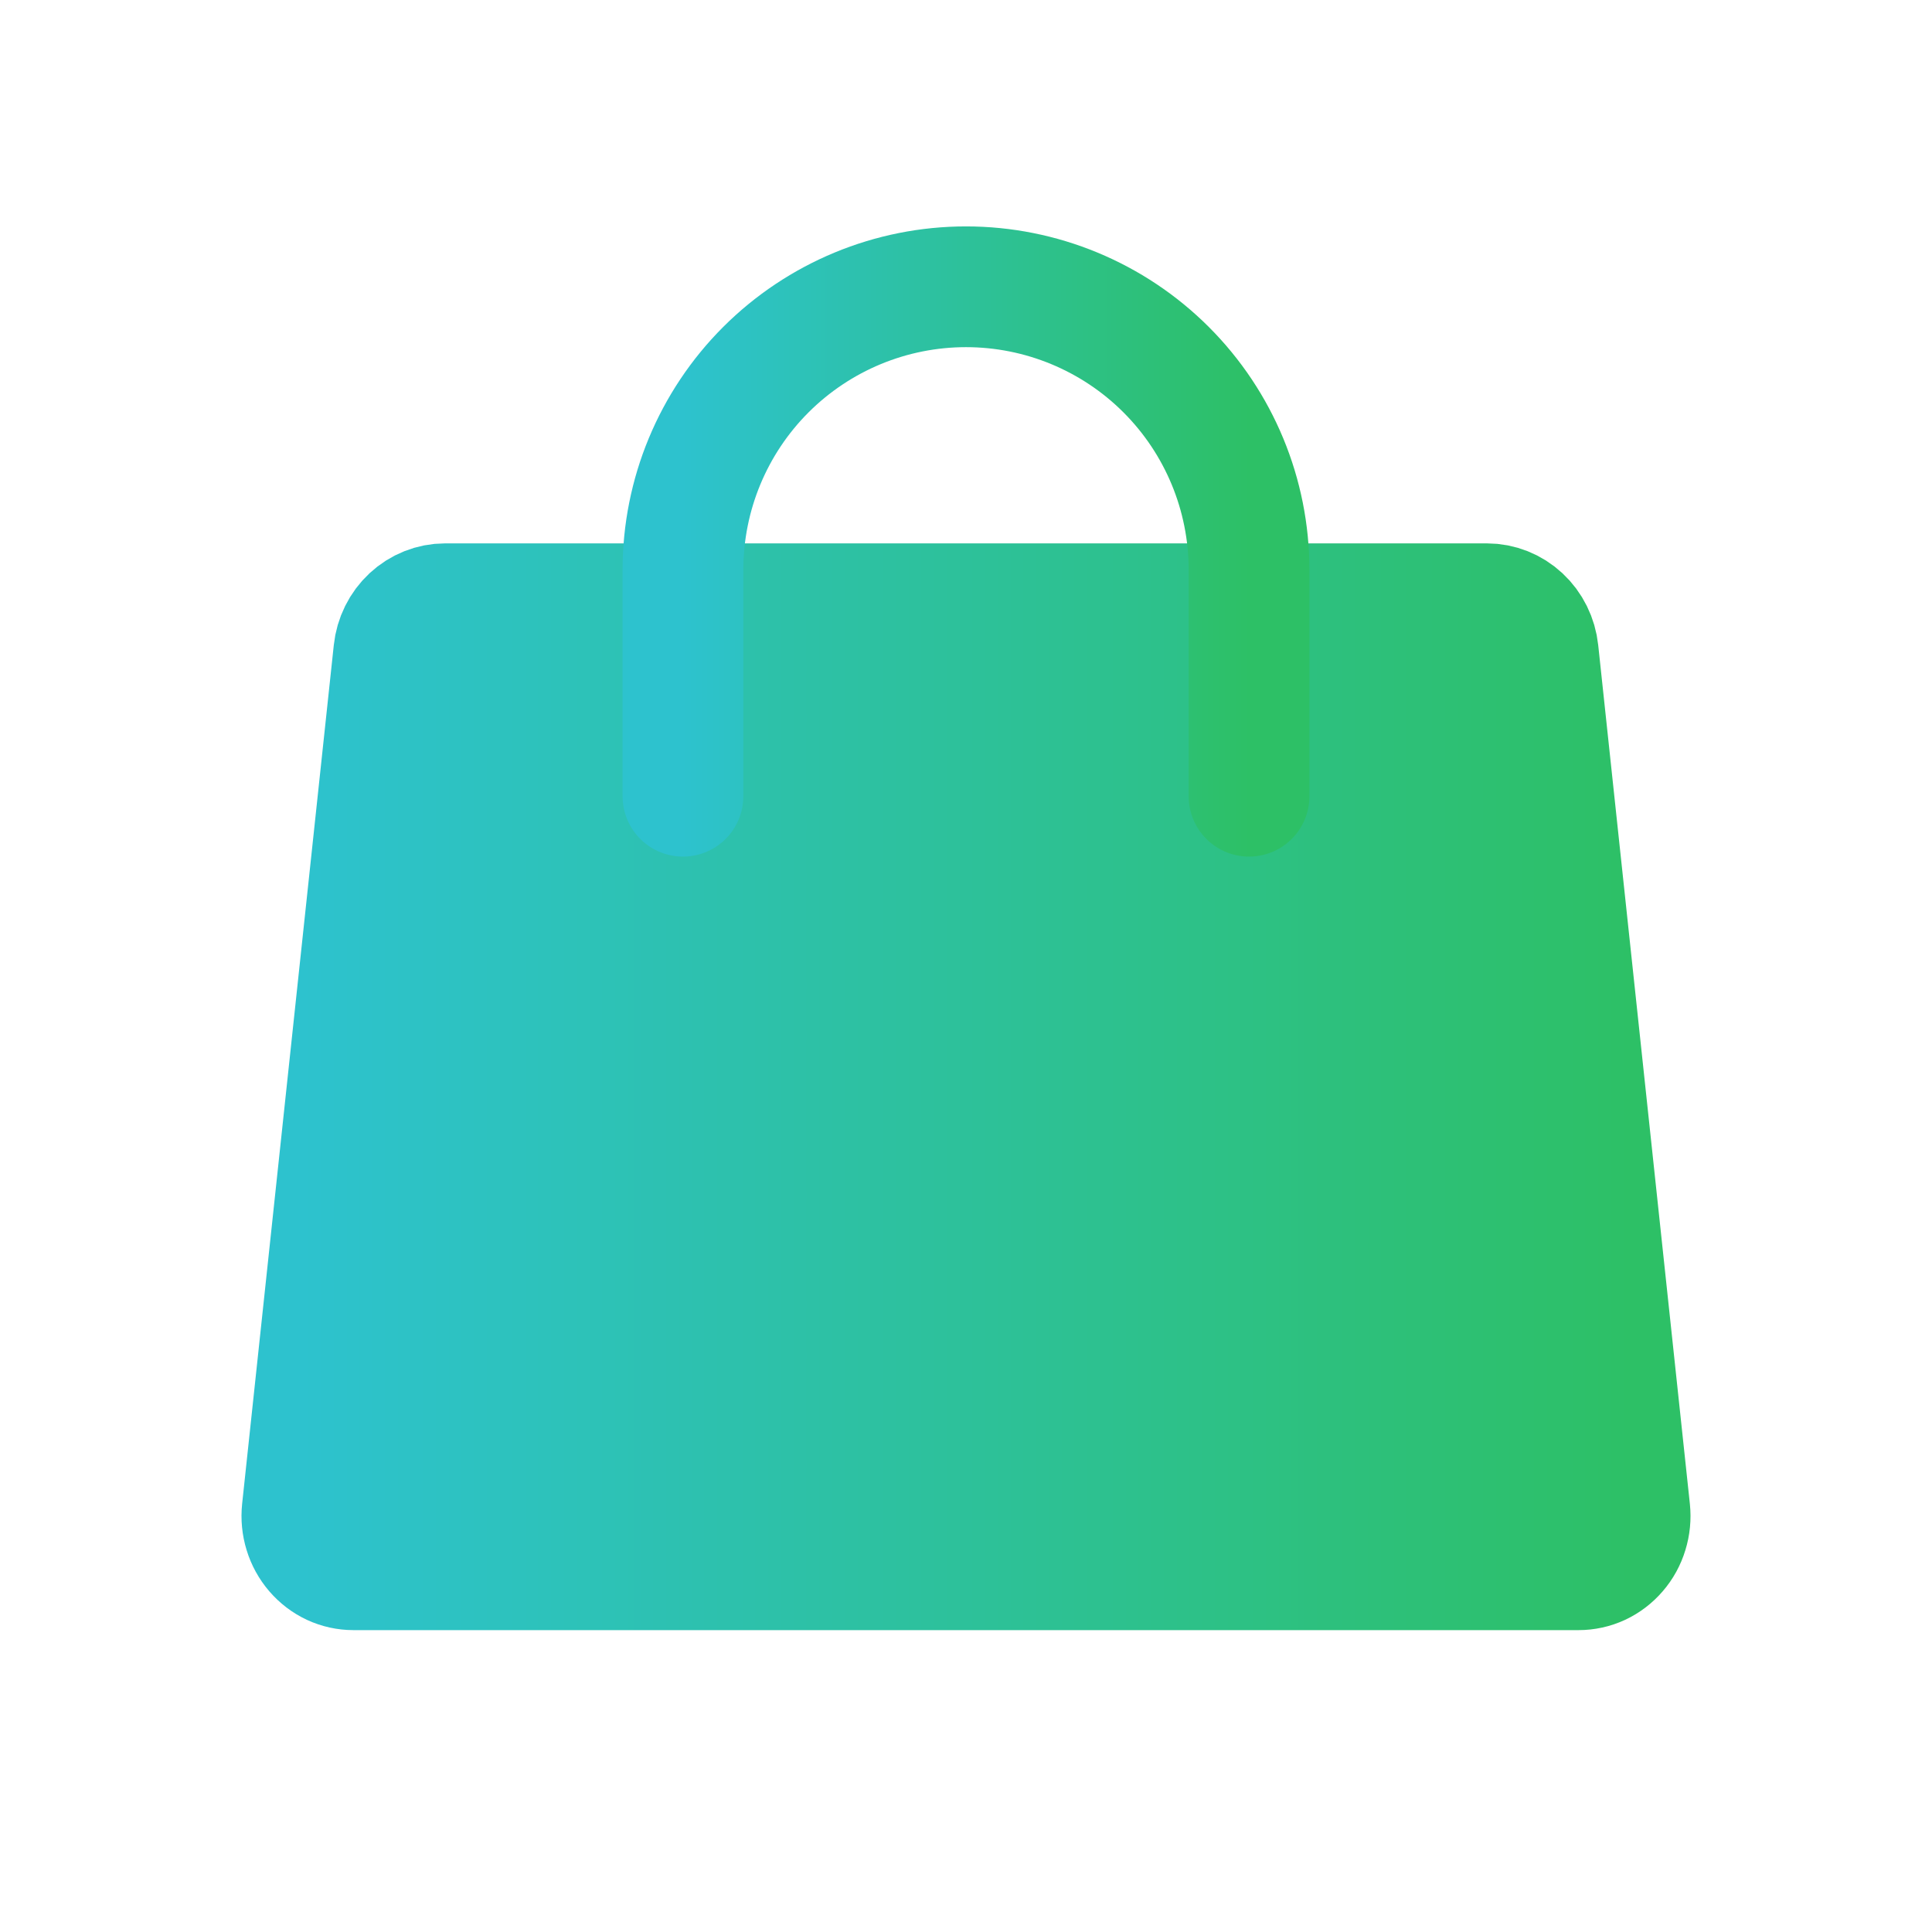 <svg width="32" height="32" viewBox="0 0 32 32" fill="none" xmlns="http://www.w3.org/2000/svg">
<path d="M24.628 10H7.372C7.162 10 6.959 10.081 6.802 10.227C6.646 10.372 6.546 10.573 6.523 10.791L5.005 25.013C4.992 25.137 5.004 25.263 5.041 25.382C5.077 25.501 5.138 25.611 5.218 25.704C5.298 25.797 5.396 25.872 5.505 25.923C5.615 25.974 5.734 26 5.854 26H26.146C26.266 26 26.385 25.974 26.495 25.923C26.604 25.872 26.702 25.797 26.782 25.704C26.863 25.611 26.923 25.501 26.959 25.382C26.996 25.263 27.008 25.137 26.995 25.013L25.477 10.791C25.454 10.573 25.354 10.372 25.198 10.227C25.041 10.081 24.838 10 24.628 10Z" fill="url(#paint0_linear_9877_35970)" stroke="url(#paint1_linear_9877_35970)" stroke-width="2" stroke-linecap="round" stroke-linejoin="round"/>
<path d="M11.312 13.188V9.438C11.312 8.194 11.806 7.002 12.685 6.123C13.565 5.244 14.757 4.75 16 4.75C17.243 4.75 18.436 5.244 19.315 6.123C20.194 7.002 20.688 8.194 20.688 9.438V13.188" stroke="url(#paint2_linear_9877_35970)" stroke-width="2" stroke-linecap="round" stroke-linejoin="round"/>
<defs>
<linearGradient id="paint0_linear_9877_35970" x1="5" y1="18" x2="27" y2="18" gradientUnits="userSpaceOnUse">
<stop stop-color="#2DC2CE"/>
<stop offset="1" stop-color="#2DC066"/>
</linearGradient>
<linearGradient id="paint1_linear_9877_35970" x1="5" y1="18" x2="27" y2="18" gradientUnits="userSpaceOnUse">
<stop stop-color="#2DC2CE"/>
<stop offset="1" stop-color="#2DC066"/>
</linearGradient>
<linearGradient id="paint2_linear_9877_35970" x1="11.312" y1="8.969" x2="20.688" y2="8.969" gradientUnits="userSpaceOnUse">
<stop stop-color="#2DC2CE"/>
<stop offset="1" stop-color="#2DC066"/>
</linearGradient>
</defs>
</svg>
